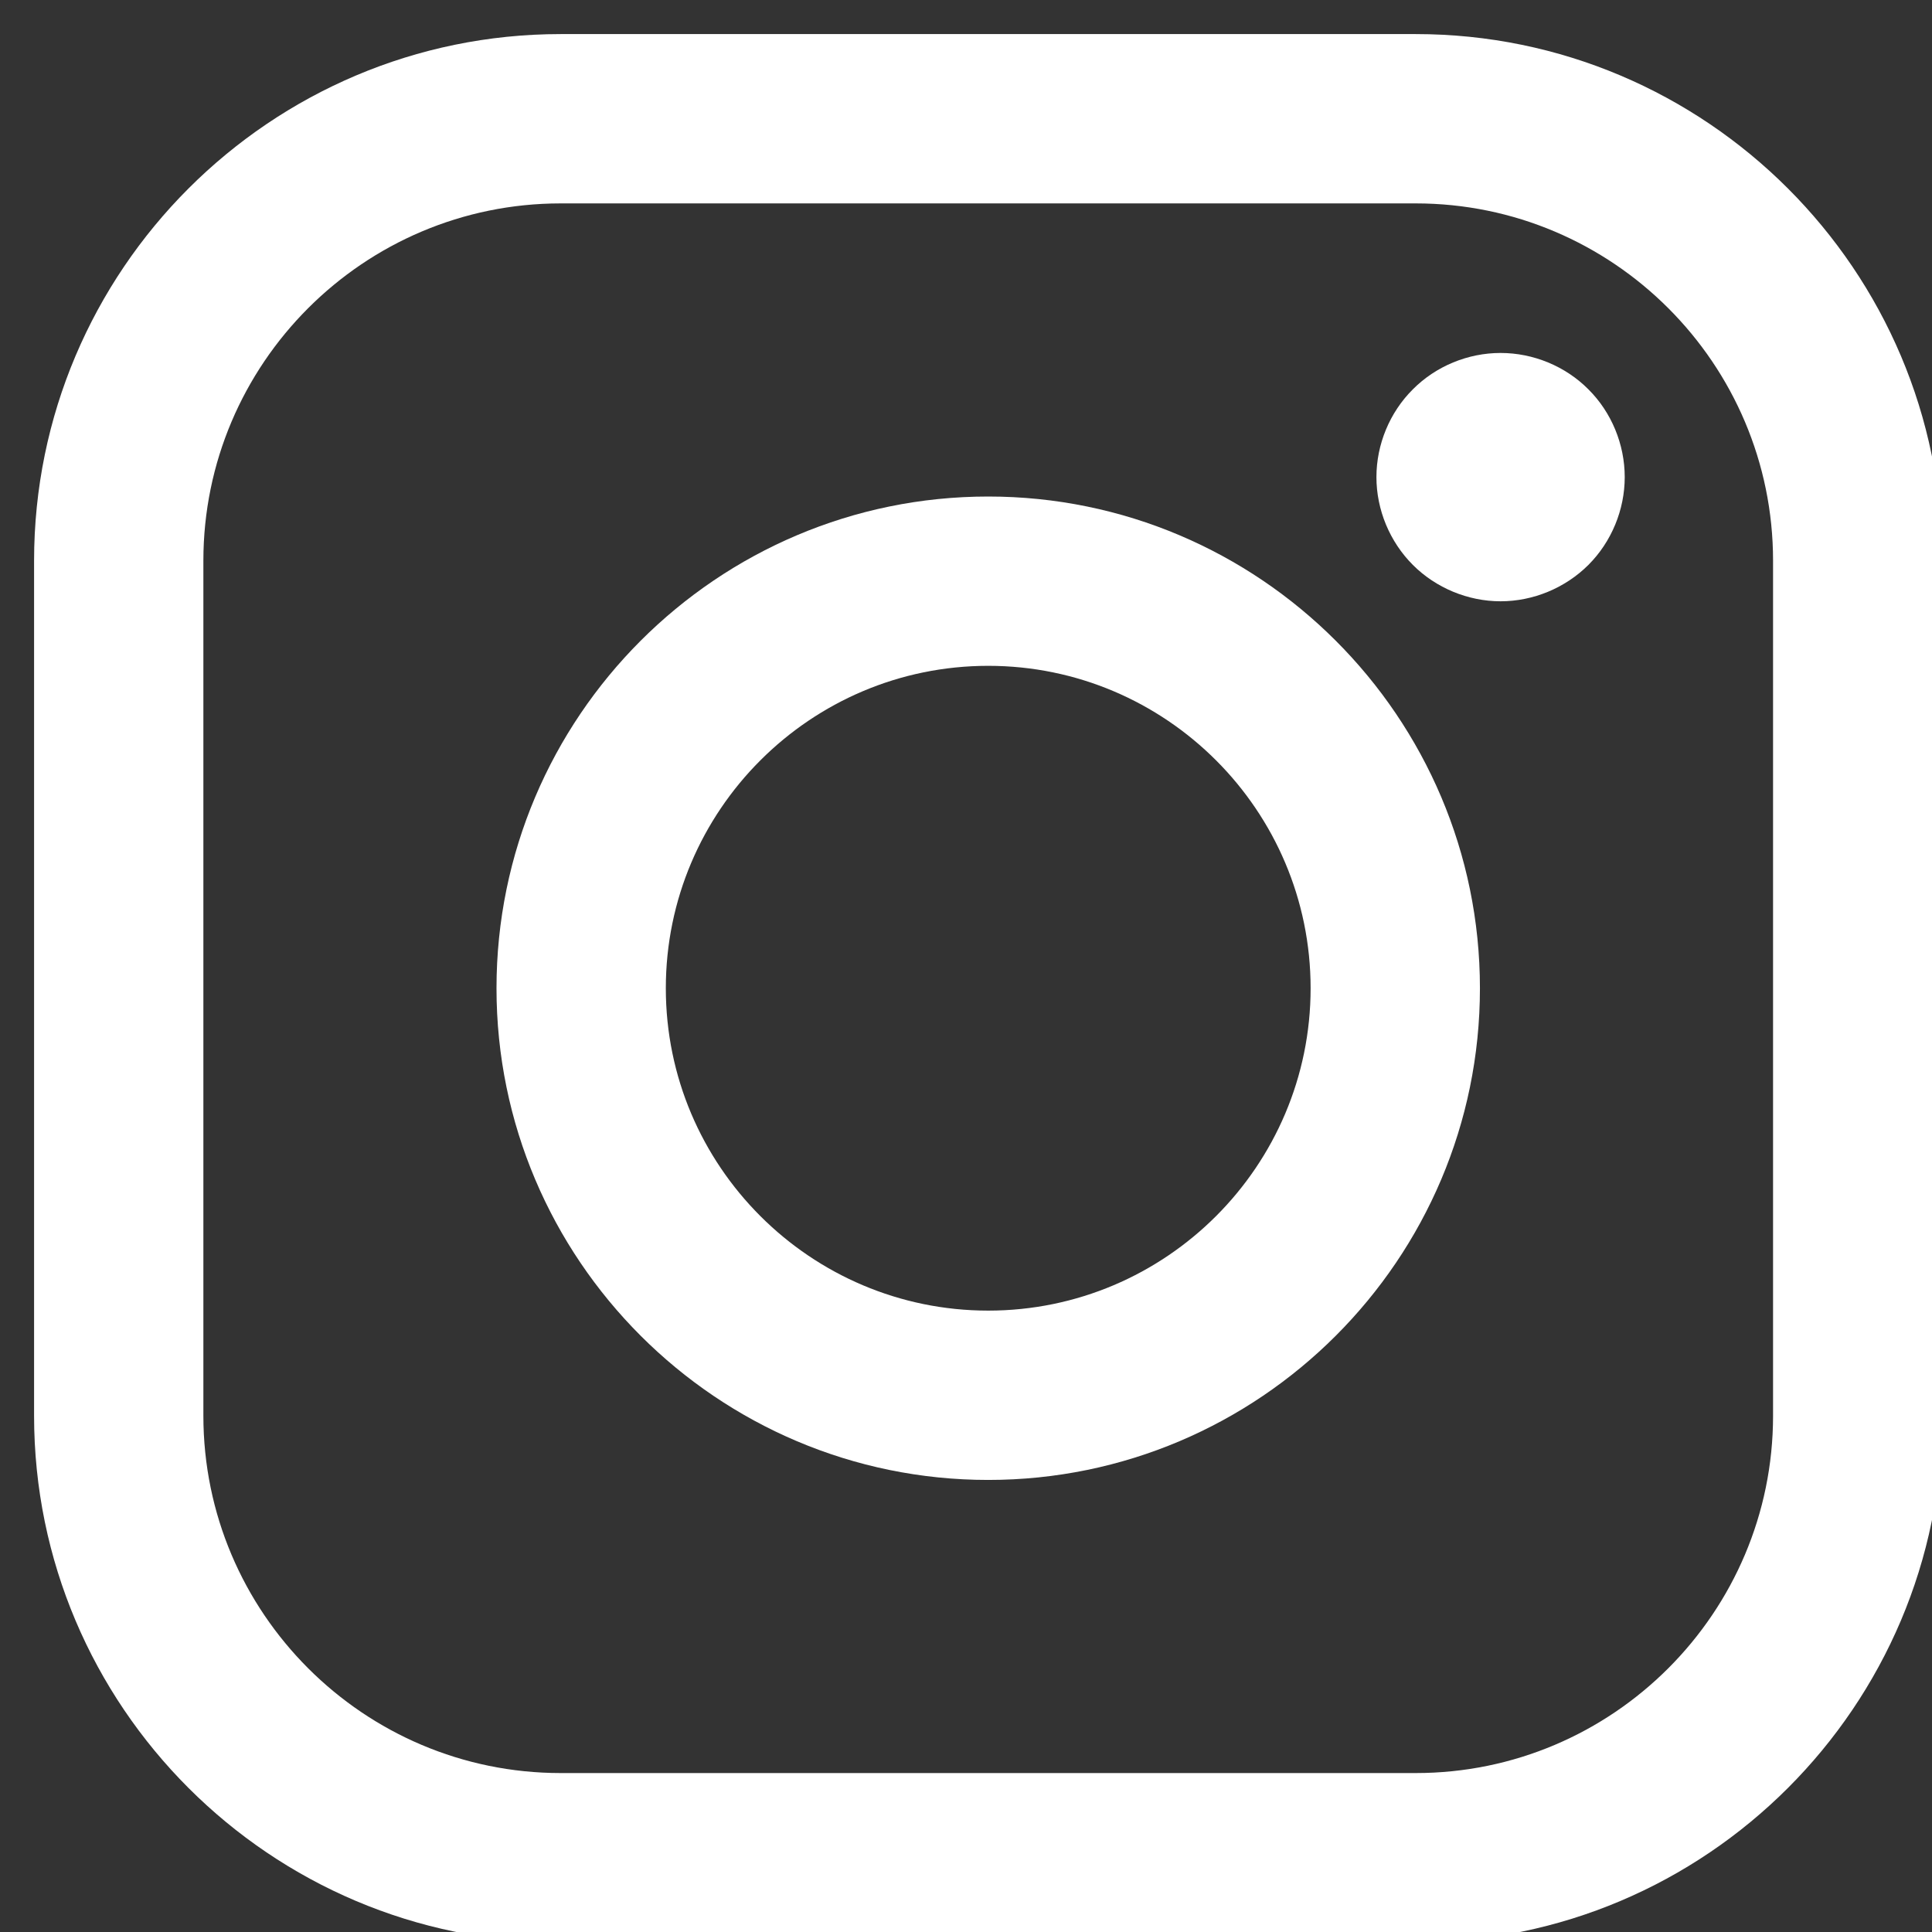 <?xml version="1.0" encoding="utf-8"?>
<!-- Generator: Adobe Illustrator 13.0.0, SVG Export Plug-In . SVG Version: 6.00 Build 14948)  -->
<!DOCTYPE svg PUBLIC "-//W3C//DTD SVG 1.1//EN" "http://www.w3.org/Graphics/SVG/1.1/DTD/svg11.dtd">
<svg version="1.1" id="Ebene_1" xmlns="http://www.w3.org/2000/svg" xmlns:xlink="http://www.w3.org/1999/xlink" x="0px" y="0px"
	 width="85.039px" height="85.039px" viewBox="0 0 85.039 85.039" enable-background="new 0 0 85.039 85.039" xml:space="preserve">
<rect x="0" y="0" width="85.039" height="85.039" fill="#333333" stroke="none"/>
<g>
	<path fill="#FFFFFF" d="M62.315,1.5H24.679C11.898,1.5,1.5,11.898,1.5,24.68v37.636c0,12.781,10.398,23.18,23.179,23.18h37.636
		c12.781,0,23.18-10.398,23.18-23.18V24.68C85.496,11.898,75.097,1.5,62.315,1.5z M78.043,62.315
		c0,8.672-7.056,15.728-15.728,15.728H24.679c-8.672,0-15.727-7.056-15.727-15.728V24.68c0-8.672,7.055-15.727,15.727-15.727h37.636
		c8.672,0,15.728,7.055,15.728,15.727V62.315L78.043,62.315z"/>
	<path fill="#FFFFFF" d="M43.498,21.855c-11.935,0-21.644,9.709-21.644,21.644c0,11.934,9.709,21.642,21.644,21.642
		c11.934,0,21.643-9.708,21.643-21.642C65.141,31.564,55.432,21.855,43.498,21.855z M43.498,57.688
		c-7.825,0-14.191-6.366-14.191-14.19c0-7.825,6.366-14.191,14.191-14.191c7.824,0,14.19,6.366,14.19,14.191
		C57.688,51.322,51.322,57.688,43.498,57.688z"/>
	<path fill="#FFFFFF" d="M66.049,15.536c-1.436,0-2.847,0.581-3.86,1.6c-1.02,1.014-1.604,2.424-1.604,3.865
		c0,1.437,0.586,2.847,1.604,3.865c1.014,1.014,2.425,1.6,3.86,1.6c1.44,0,2.847-0.586,3.865-1.6c1.019-1.018,1.6-2.429,1.6-3.865
		c0-1.441-0.581-2.852-1.6-3.865C68.9,16.117,67.489,15.536,66.049,15.536z"/>
</g>
</svg>
